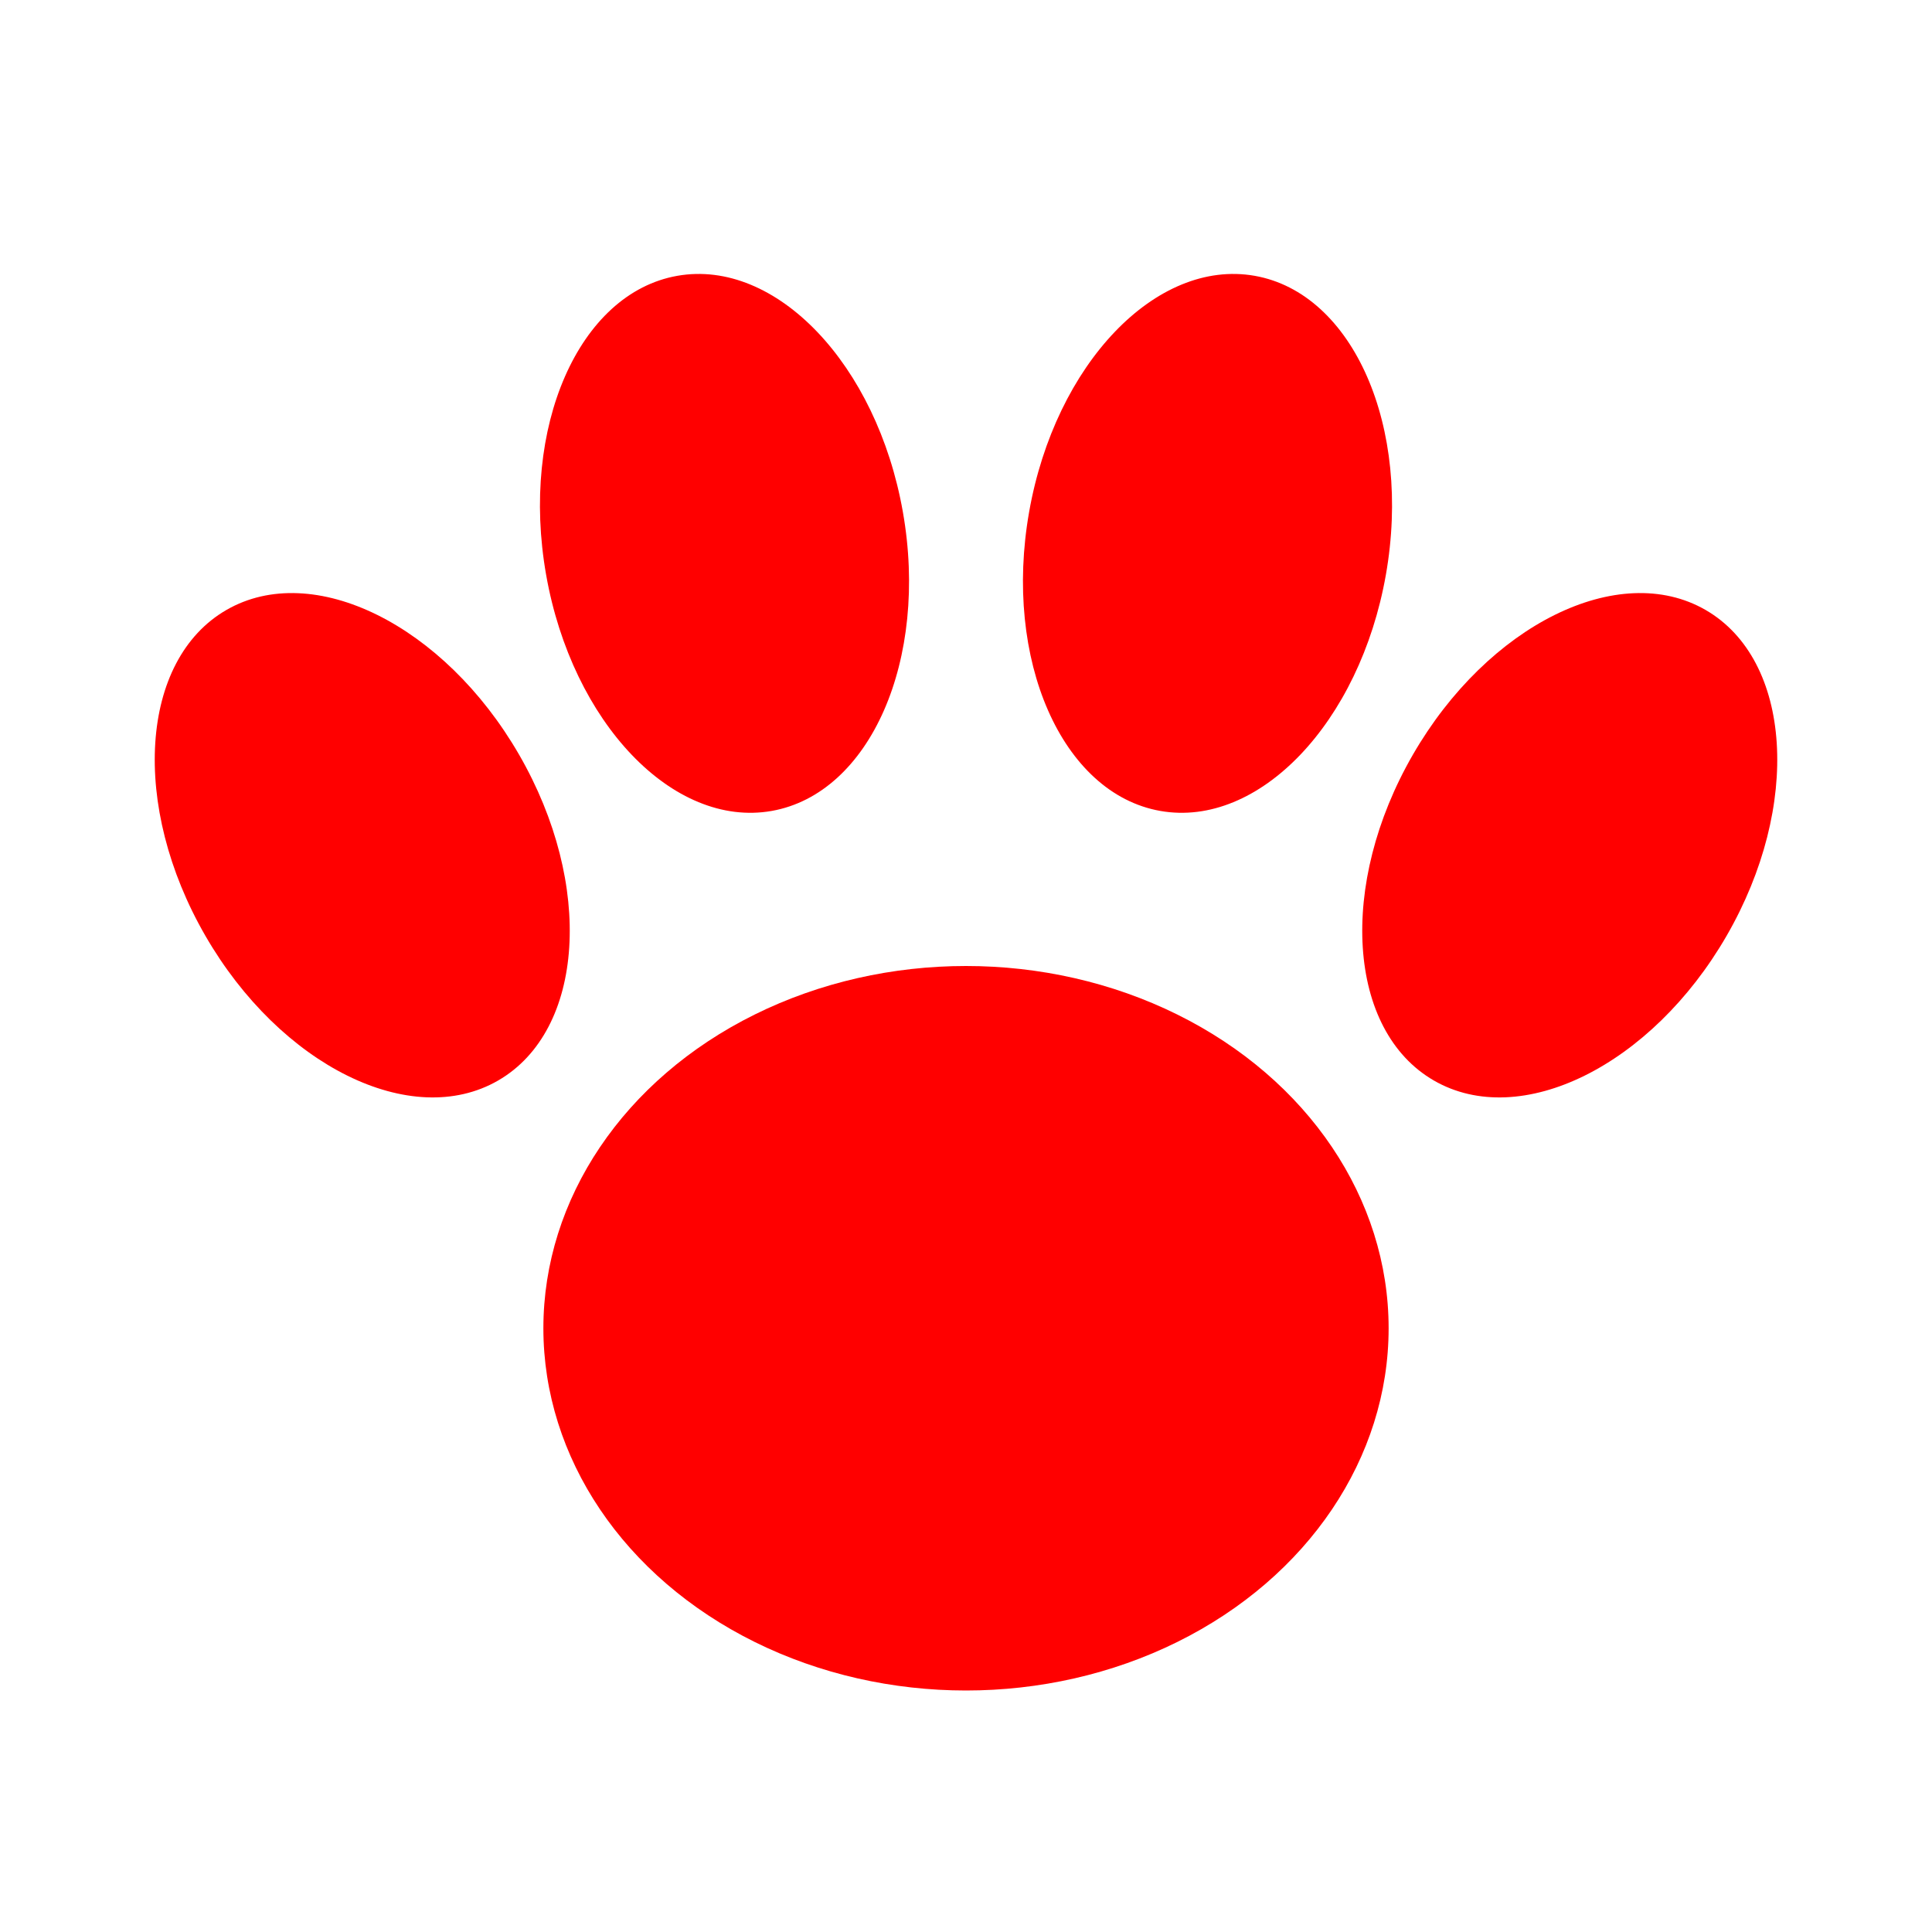 <svg xmlns="http://www.w3.org/2000/svg" width="32" height="32" viewBox="0 0 32 32" fill="#FF0000">
  <ellipse cx="16" cy="22" rx="7" ry="6" />
  <ellipse cx="6" cy="14" rx="3" ry="4.5" transform="rotate(-30 6 14)" />
  <ellipse cx="12" cy="9" rx="3" ry="4.5" transform="rotate(-10 12 9)" />
  <ellipse cx="20" cy="9" rx="3" ry="4.5" transform="rotate(10 20 9)" />
  <ellipse cx="26" cy="14" rx="3" ry="4.5" transform="rotate(30 26 14)" />
</svg>
